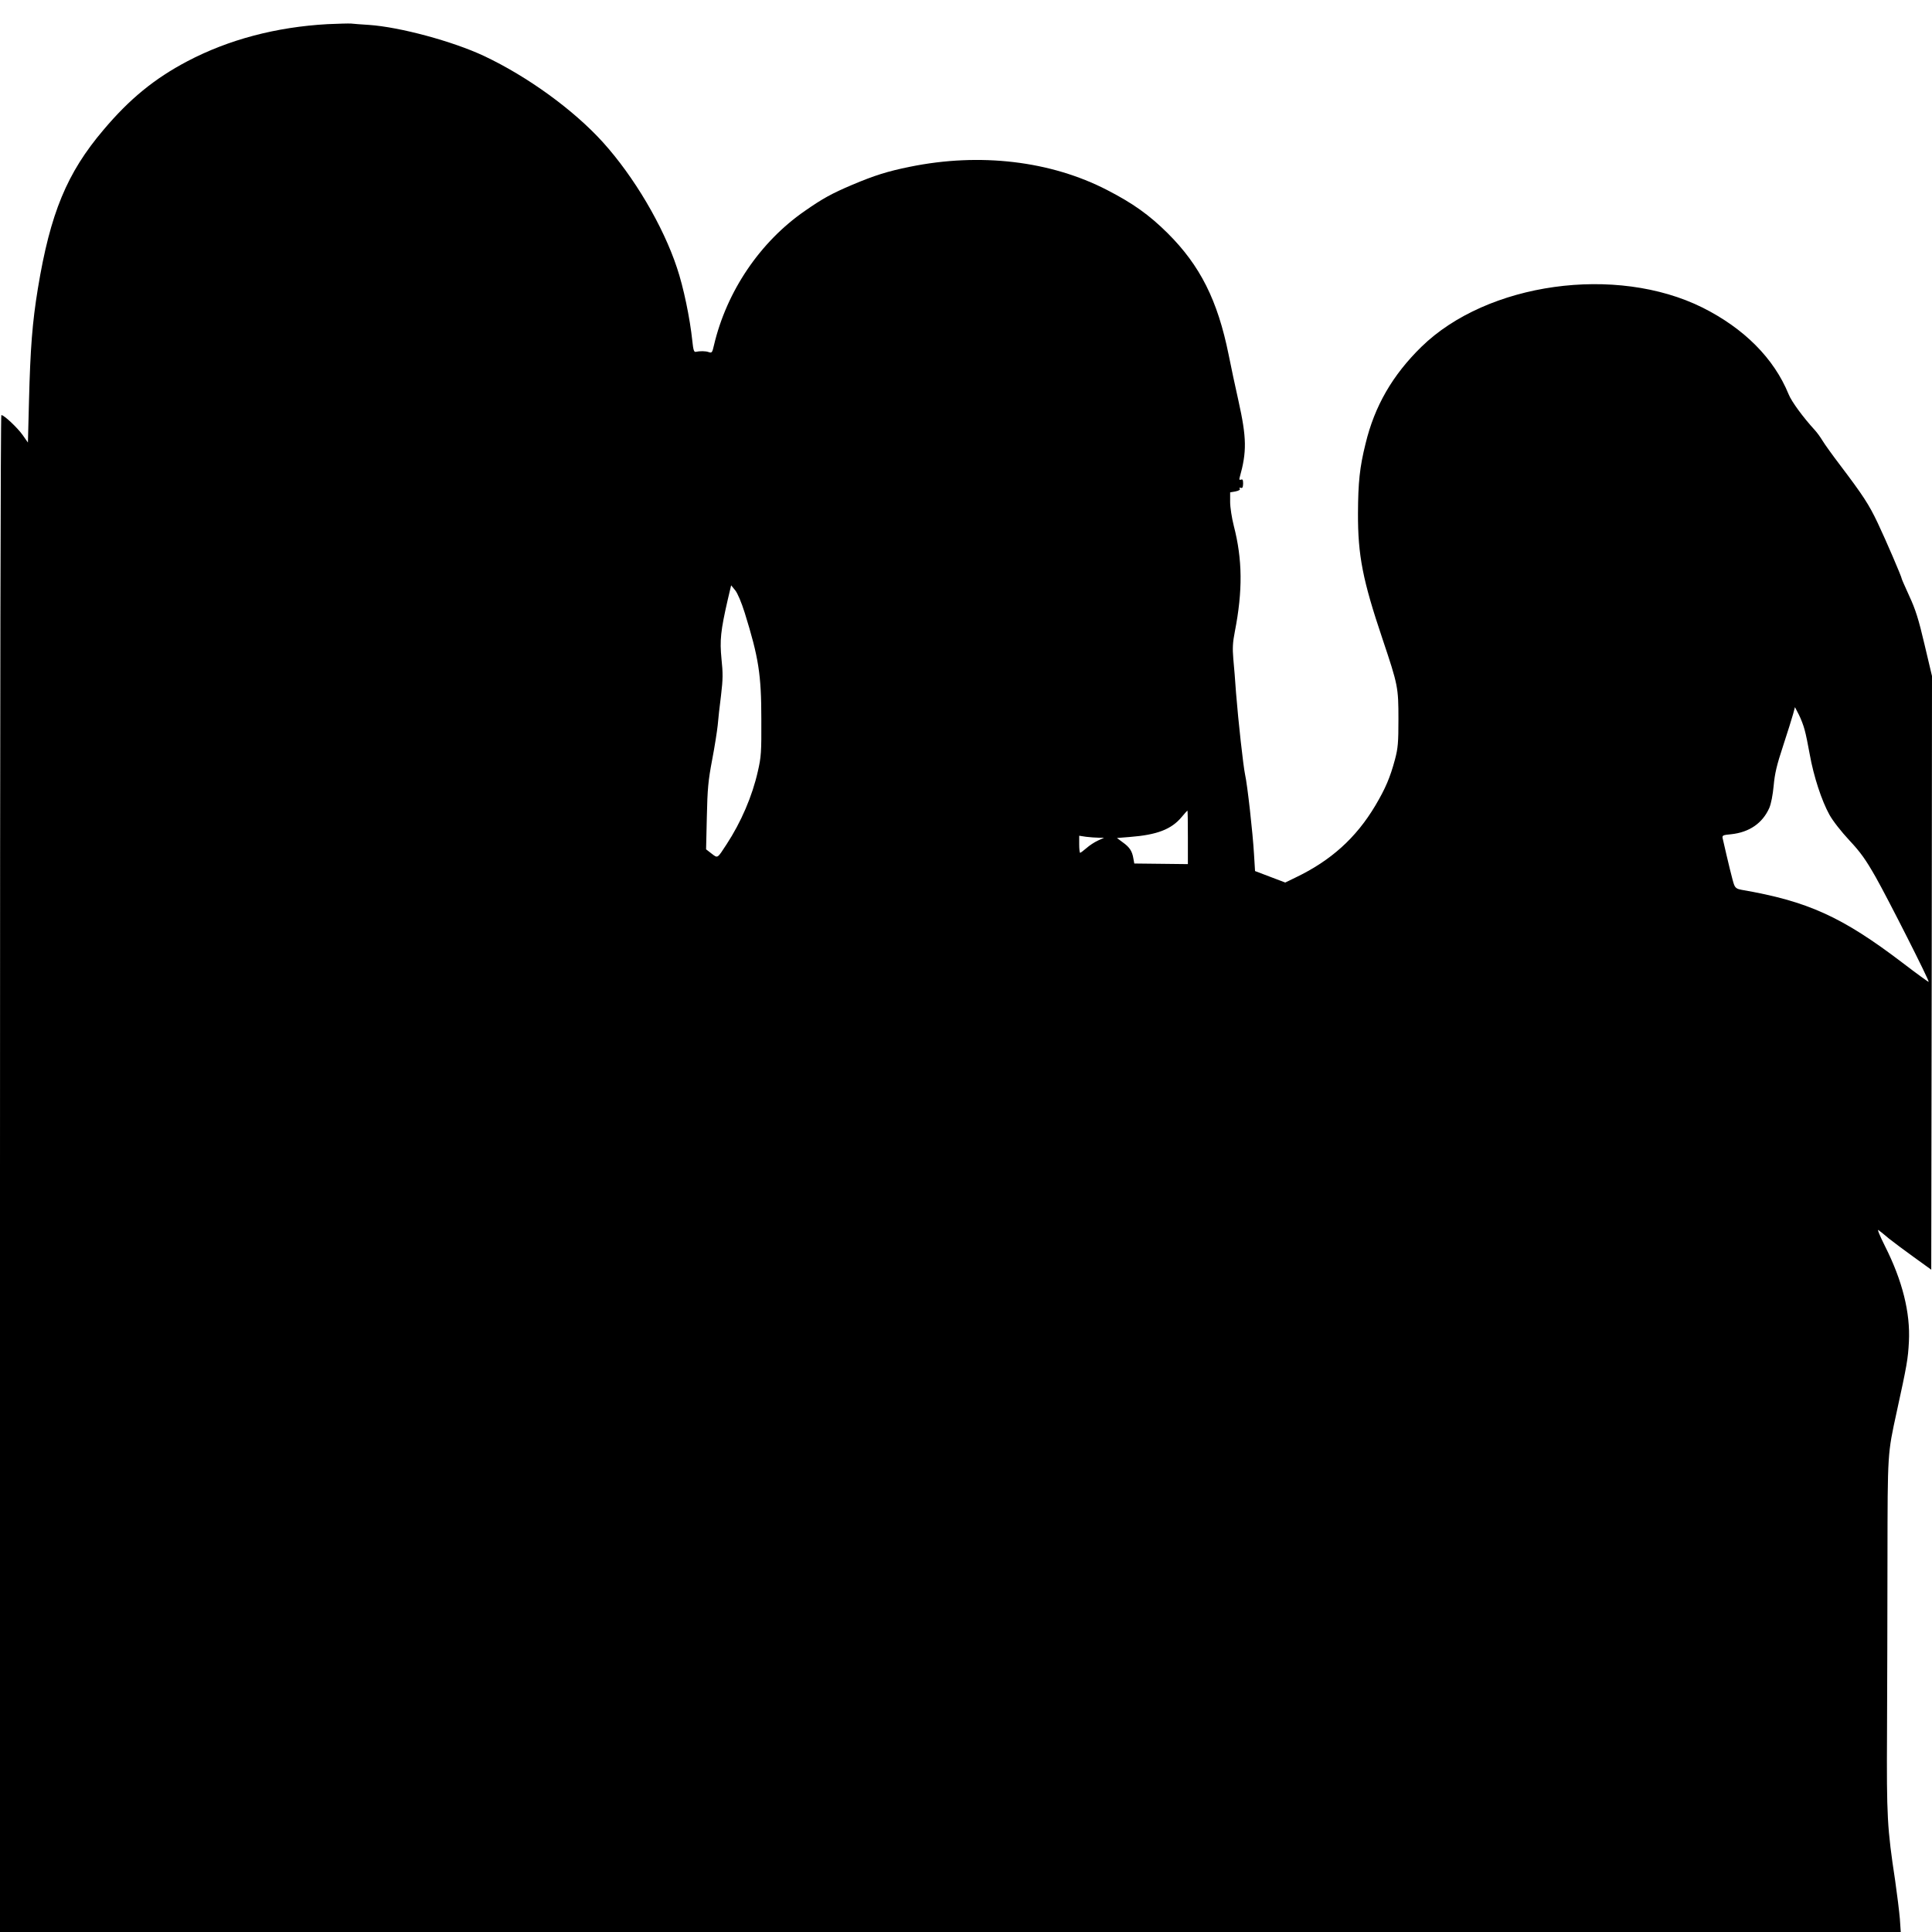 <?xml version="1.0" standalone="no"?>
<!DOCTYPE svg PUBLIC "-//W3C//DTD SVG 20010904//EN"
 "http://www.w3.org/TR/2001/REC-SVG-20010904/DTD/svg10.dtd">
<svg version="1.0" xmlns="http://www.w3.org/2000/svg"
 width="1280pt" height="1280pt" viewBox="0 0 1280 1280"
 preserveAspectRatio="xMidYMid meet">
<g transform="translate(0,1280) scale(0.1,-0.1)"
fill="#000000" stroke="none">
<path d="M2170 12640 c-341 -19 -655 -102 -929 -246 -218 -115 -382 -249 -555
-454 -243 -286 -353 -553 -435 -1051 -37 -226 -50 -395 -59 -748 l-7 -273 -35
50 c-35 49 -123 132 -141 132 -5 0 -9 -1899 -9 -5025 l0 -5025 6296 0 6297 0
-6 88 c-4 48 -18 161 -31 252 -53 348 -57 427 -54 980 1 283 3 805 3 1160 1
700 0 685 61 965 68 311 75 351 81 466 10 192 -43 404 -158 632 -37 74 -54
116 -43 107 11 -8 42 -33 69 -56 28 -22 102 -78 165 -123 l115 -83 3 1967 2
1966 -50 211 c-39 167 -60 232 -100 318 -27 60 -50 111 -50 114 0 12 -105 256
-160 372 -58 122 -95 179 -250 384 -48 63 -100 135 -115 160 -15 25 -38 56
-51 70 -76 83 -154 188 -174 238 -97 238 -295 436 -570 574 -573 285 -1427
166 -1863 -260 -191 -187 -310 -392 -370 -642 -39 -157 -49 -256 -50 -460 -1
-280 31 -443 163 -835 102 -304 105 -319 105 -530 0 -155 -3 -192 -23 -267
-32 -119 -63 -192 -130 -305 -128 -215 -295 -365 -529 -477 l-68 -33 -100 38
-100 38 -7 114 c-8 139 -44 460 -59 525 -12 56 -45 353 -60 542 -5 74 -13 176
-18 225 -6 71 -4 109 10 180 53 272 51 478 -7 702 -13 51 -24 122 -24 157 l0
64 35 6 c23 5 33 11 29 18 -5 7 -2 9 7 6 10 -4 14 3 15 27 0 25 -3 32 -14 27
-10 -3 -13 0 -9 14 48 171 47 262 -8 509 -20 88 -49 225 -65 305 -73 361 -189
591 -404 805 -122 121 -230 198 -401 286 -374 193 -842 249 -1307 154 -148
-30 -234 -57 -383 -120 -134 -57 -193 -89 -312 -172 -297 -205 -519 -533 -603
-891 -11 -48 -14 -52 -34 -45 -21 8 -59 8 -86 2 -12 -3 -17 12 -23 71 -16 153
-59 359 -102 486 -92 278 -285 604 -491 832 -194 214 -498 435 -789 572 -205
96 -555 191 -761 205 -49 3 -102 7 -119 9 -16 1 -86 -1 -155 -4z m2764 -3900
c92 -296 110 -409 110 -705 1 -218 -1 -250 -23 -345 -37 -165 -111 -337 -208
-485 -62 -95 -57 -92 -99 -60 l-36 28 5 216 c4 184 9 239 35 376 17 88 33 192
37 230 3 39 13 128 22 198 13 107 13 148 3 242 -12 123 -6 185 42 394 l22 93
27 -33 c16 -20 41 -79 63 -149z m7022 -775 c8 -27 23 -101 34 -163 26 -146 79
-307 130 -399 23 -42 79 -113 133 -171 74 -79 108 -127 174 -243 82 -145 357
-688 351 -694 -2 -2 -80 55 -173 126 -401 305 -627 408 -1068 484 -29 5 -40
13 -48 33 -9 22 -41 154 -76 308 -4 19 1 22 57 27 120 13 207 73 252 174 12
28 23 85 29 147 7 80 20 136 63 266 30 91 59 185 66 210 l12 45 26 -50 c14
-28 31 -72 38 -100z m-4086 -712 l0 -178 -177 2 -178 2 -6 33 c-8 49 -25 75
-70 107 l-39 29 87 7 c178 14 273 50 341 131 20 24 38 44 39 44 2 0 3 -80 3
-177z m-591 -3 l36 0 -41 -19 c-22 -10 -56 -32 -76 -50 -20 -17 -38 -31 -42
-31 -3 0 -6 25 -6 56 l0 57 46 -7 c26 -3 63 -6 83 -6z"/>
</g>
</svg>
